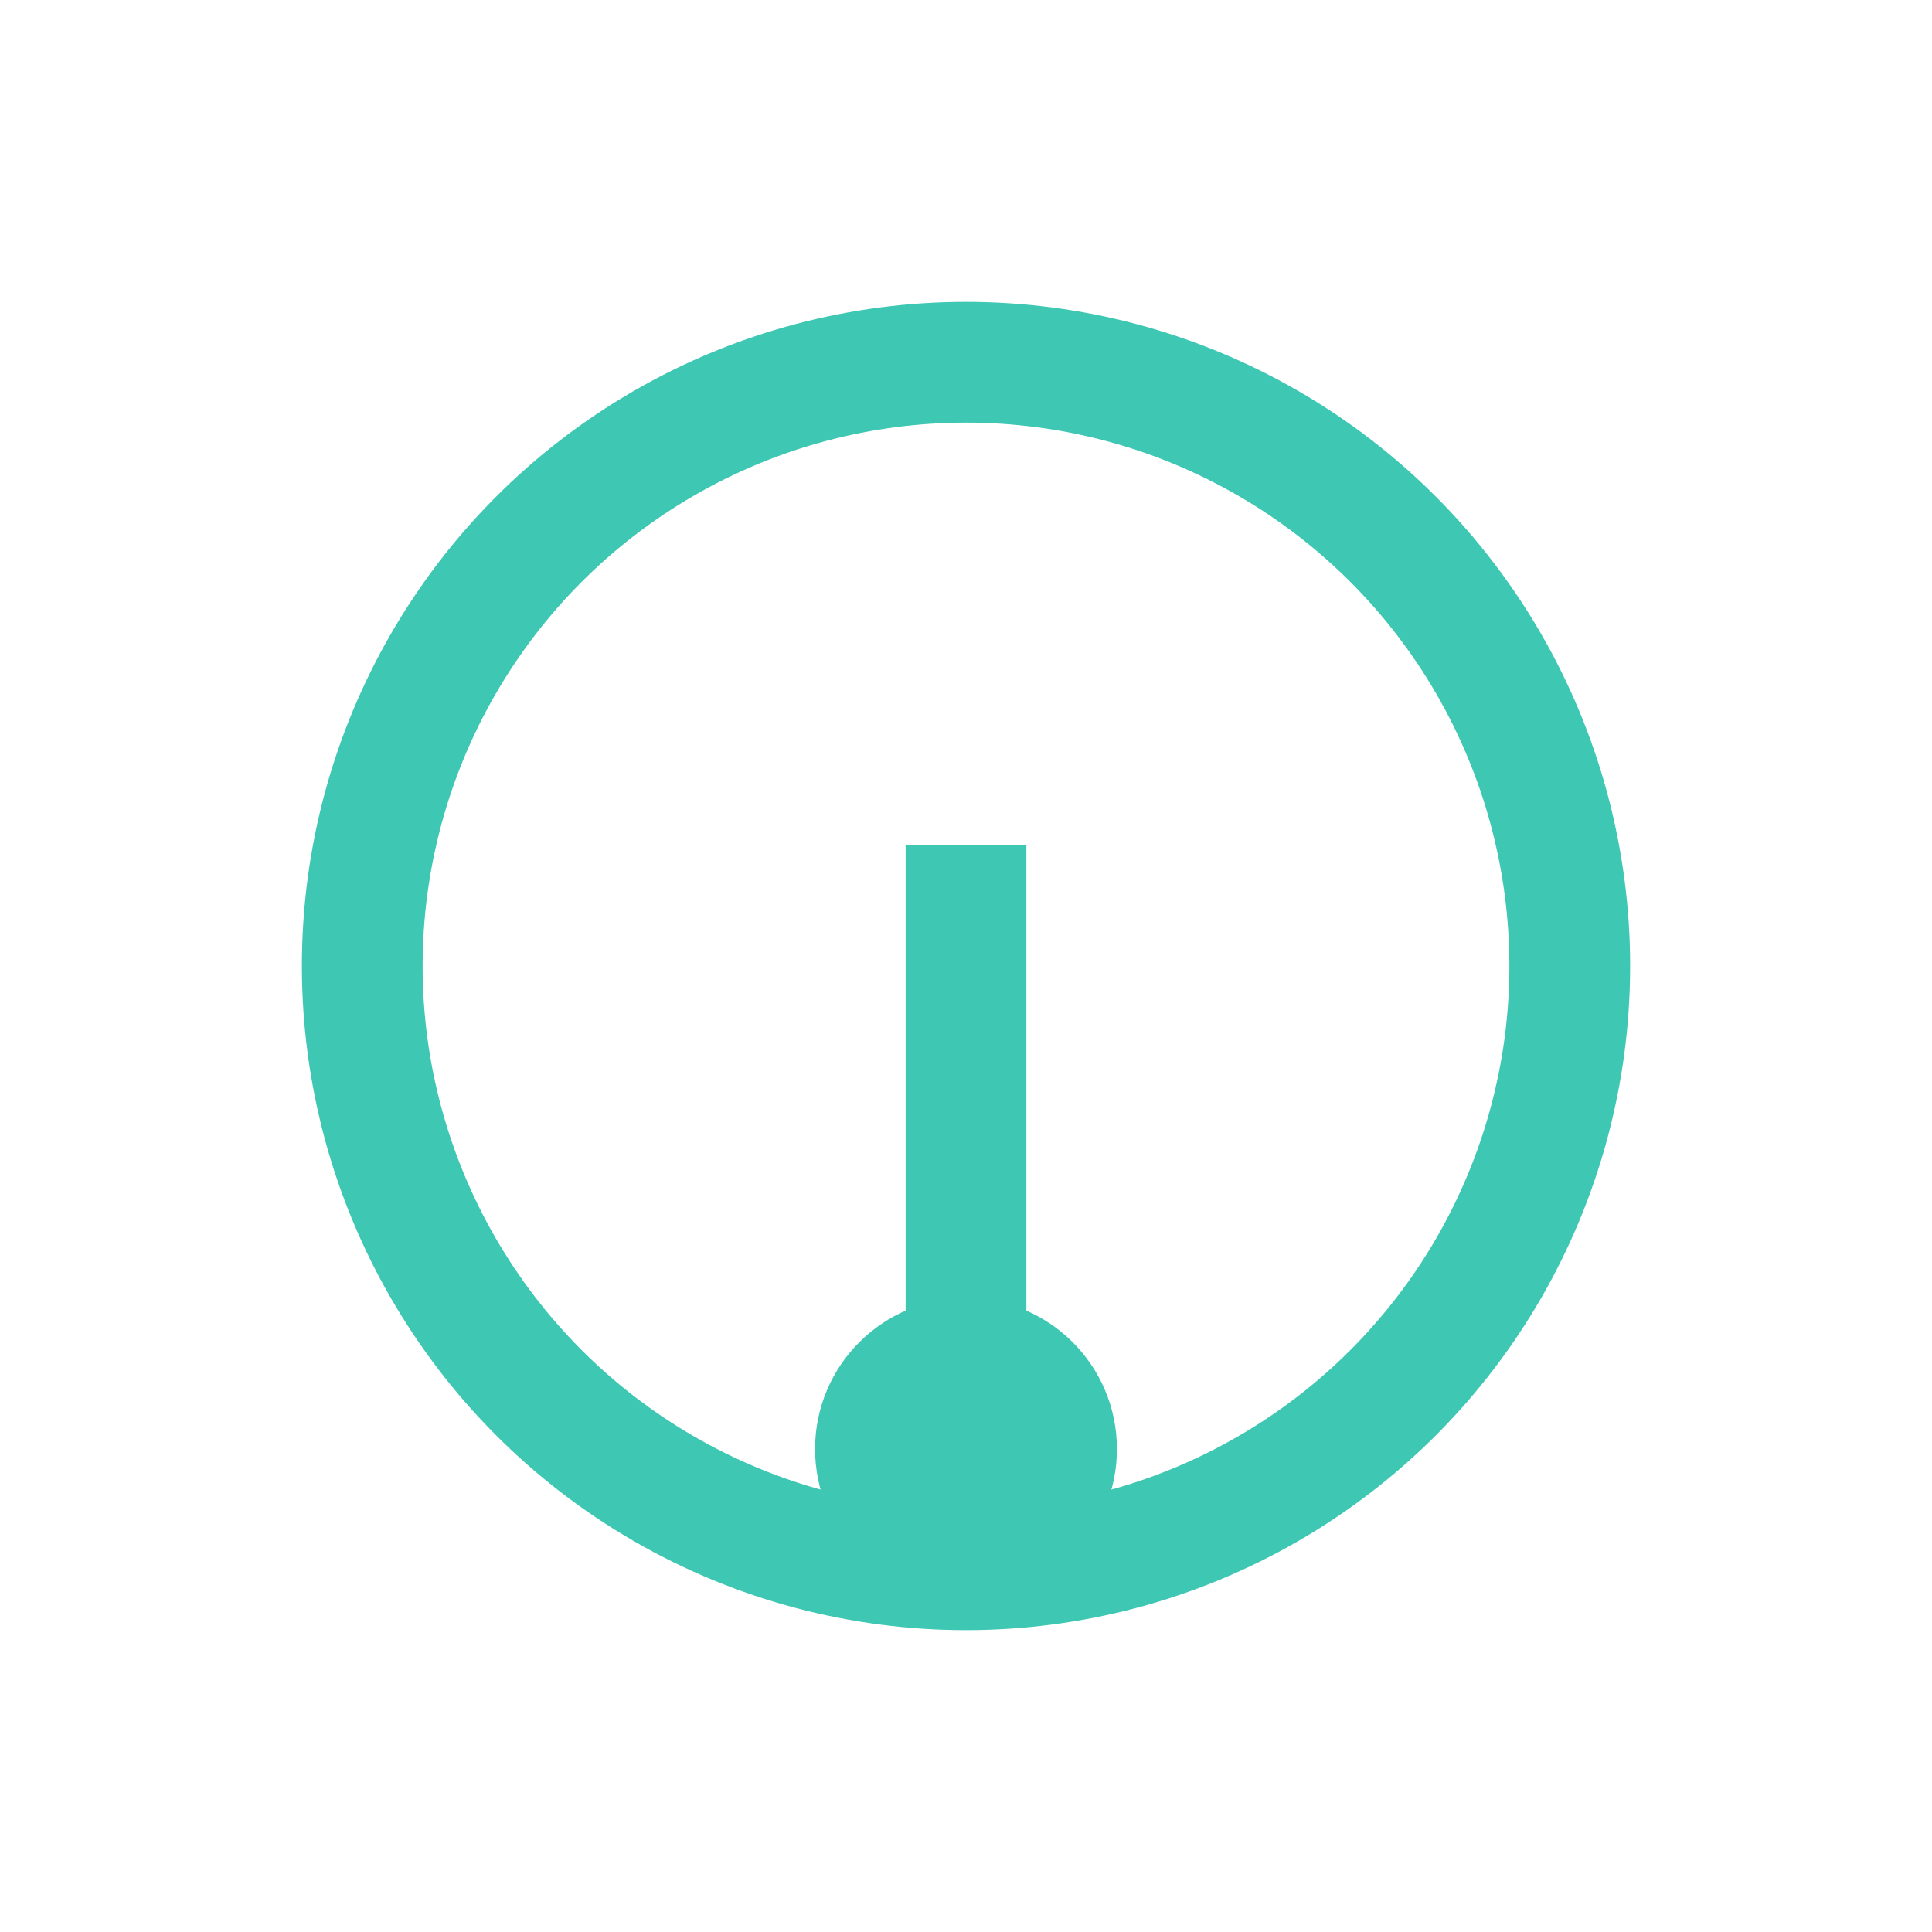 <?xml version="1.0" encoding="UTF-8"?>
<svg xmlns="http://www.w3.org/2000/svg" viewBox="0 0 32 32" width="32" height="32"><g stroke="#3EC7B2" stroke-width="2" fill="none"><circle cx="16" cy="16" r="10"/><path d="M16 22v-8"/><circle cx="16" cy="24" r="1.5" fill="#3EC7B2"/></g></svg>